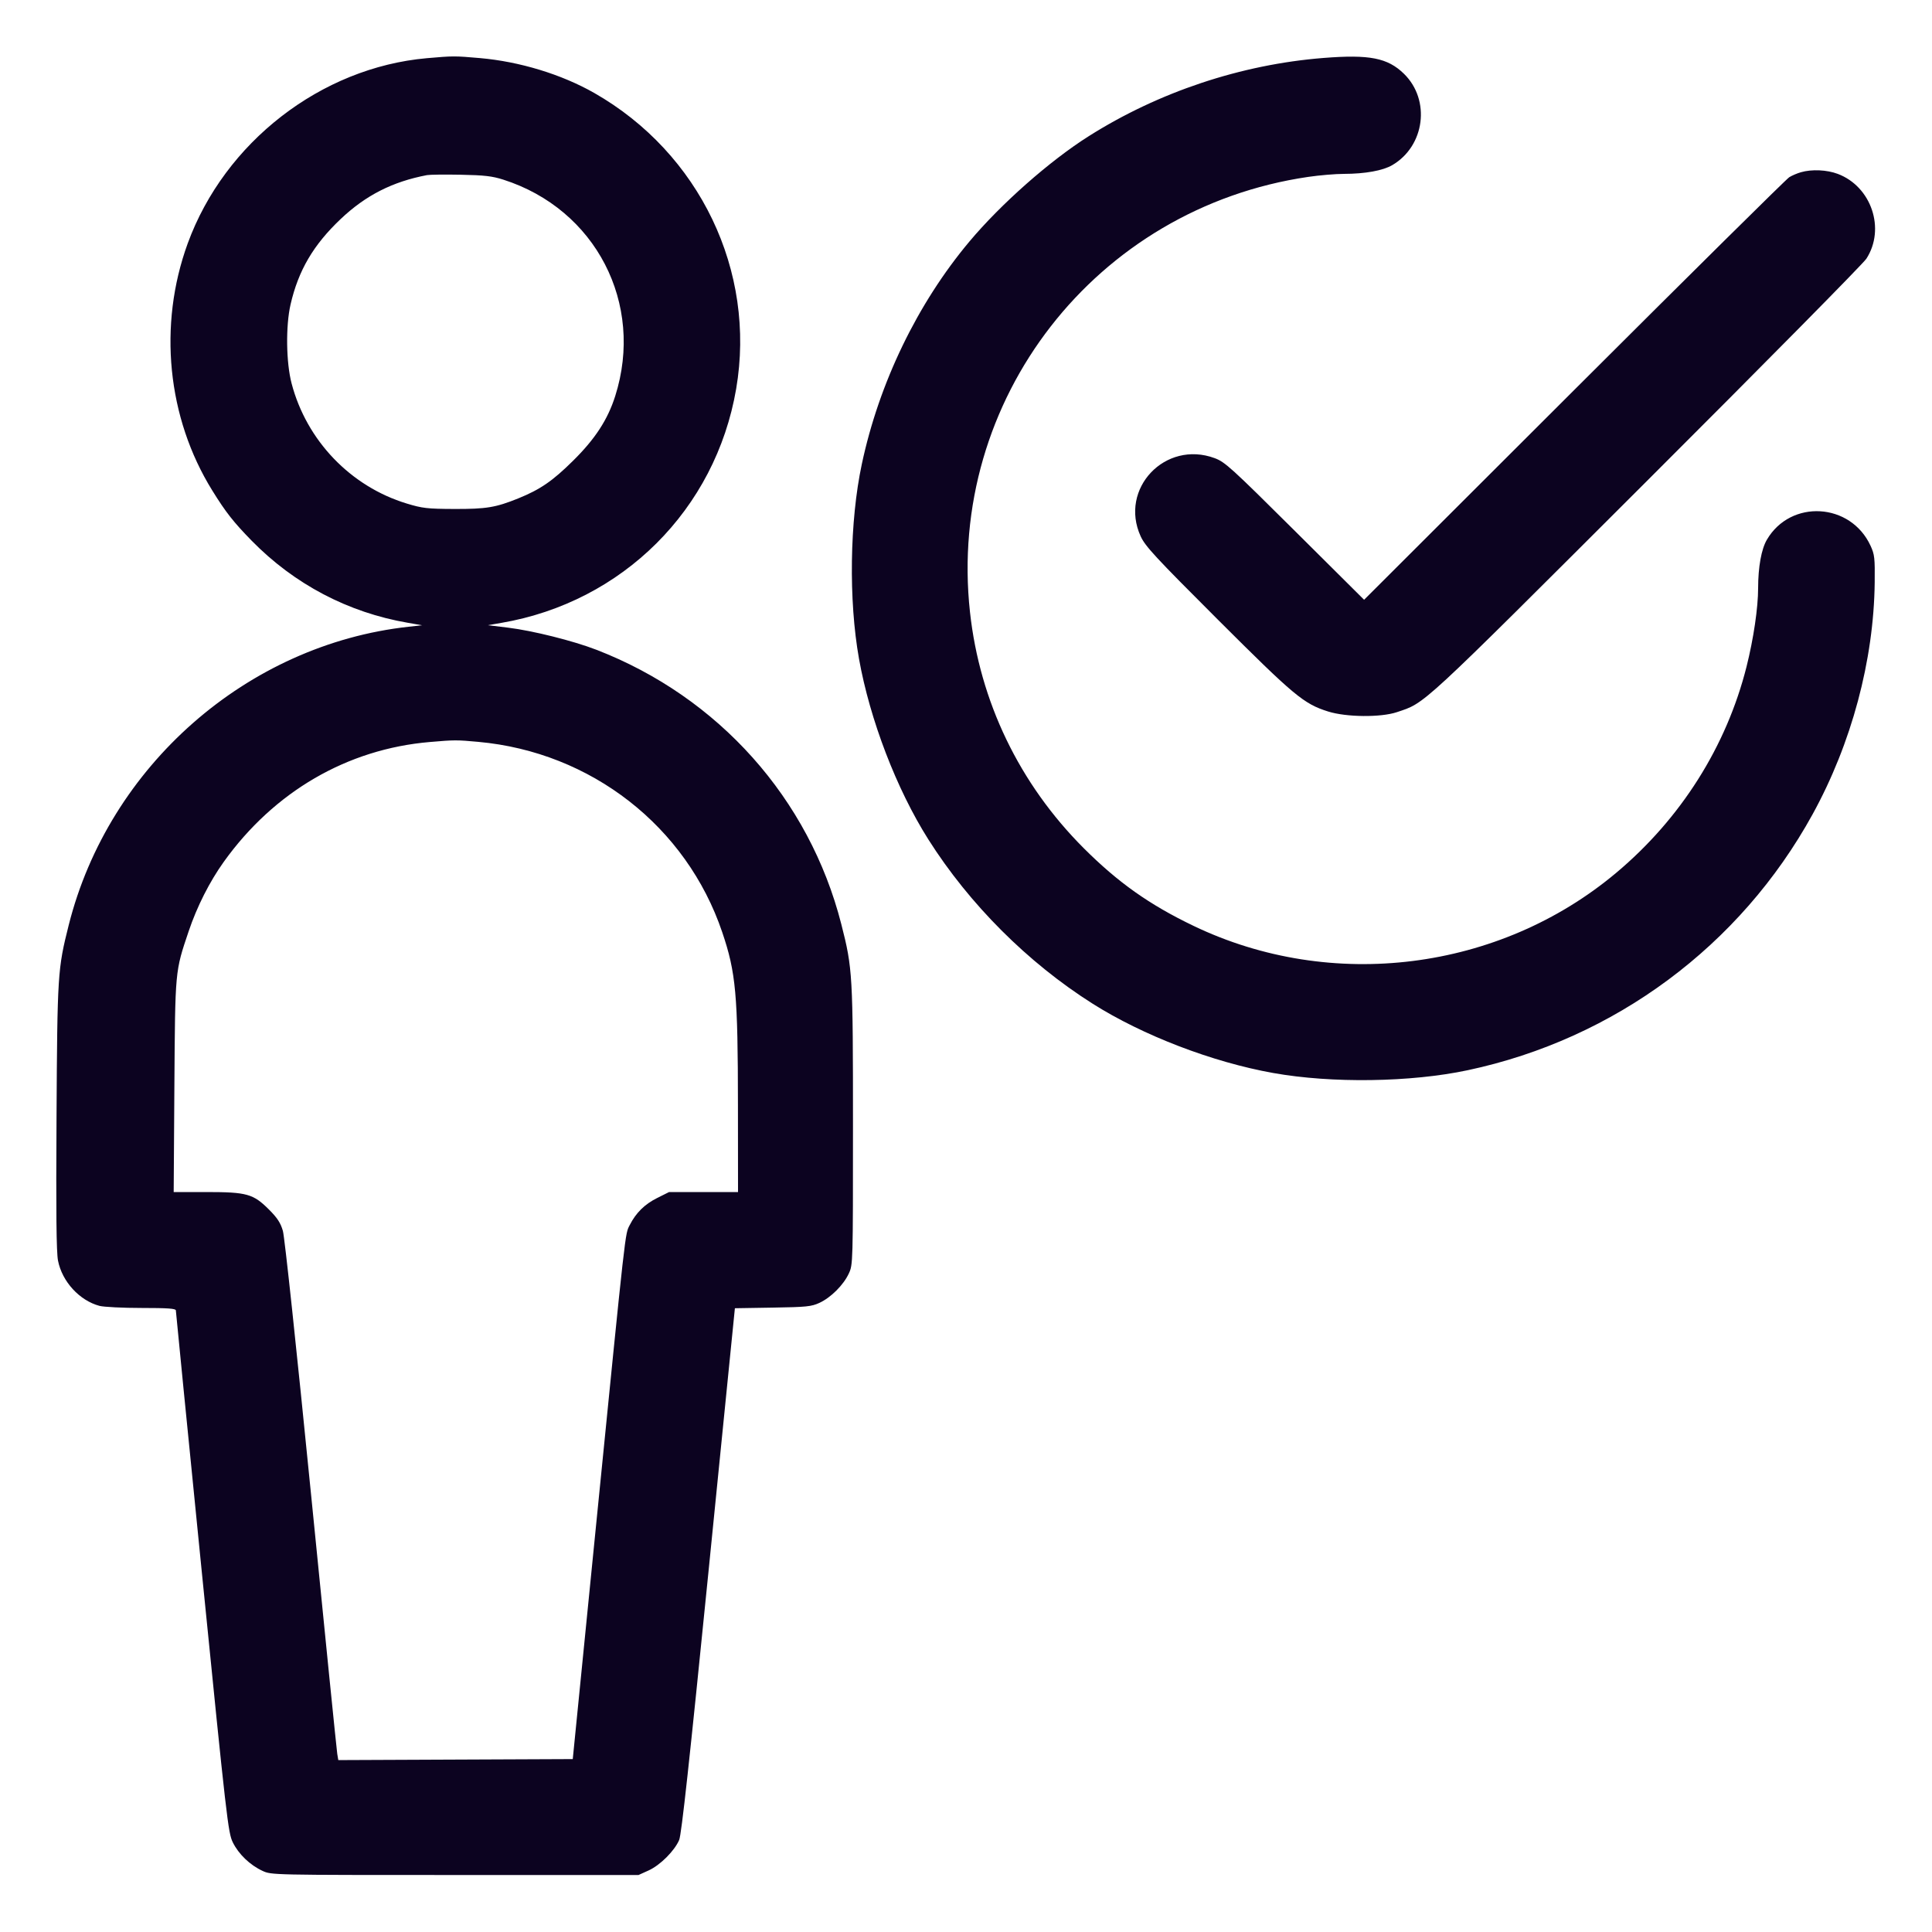 <svg xmlns="http://www.w3.org/2000/svg" width="50" height="50" viewBox="0 0 50 50" version="1.1">
	<path d="M11.045 1.506C8.307 1.749 5.814 3.681 4.858 6.3C4.087 8.415 4.325 10.811 5.495 12.696C5.844 13.26 6.044 13.513 6.514 13.994C7.618 15.12 9.008 15.851 10.551 16.117L10.925 16.182 10.575 16.22C6.396 16.68 2.814 19.824 1.778 23.943C1.493 25.076 1.484 25.203 1.463 28.9C1.448 31.383 1.459 32.407 1.501 32.624C1.607 33.167 2.057 33.658 2.575 33.796C2.685 33.825 3.174 33.85 3.663 33.85C4.339 33.85 4.55 33.865 4.551 33.913C4.551 33.947 4.854 37 5.224 40.697C5.866 47.107 5.903 47.43 6.025 47.68C6.175 47.985 6.469 48.268 6.794 48.418C7.025 48.525 7.029 48.525 11.775 48.525L16.525 48.525 16.786 48.407C17.084 48.272 17.456 47.901 17.577 47.618C17.637 47.477 17.843 45.586 18.339 40.641L19.019 33.857 19.997 33.841C20.872 33.827 21 33.814 21.207 33.718C21.505 33.58 21.83 33.255 21.968 32.957C22.074 32.727 22.075 32.702 22.075 29.15C22.075 25.219 22.066 25.065 21.773 23.918C20.944 20.668 18.595 18.037 15.432 16.815C14.831 16.583 13.787 16.322 13.15 16.244L12.625 16.18 12.975 16.12C16.112 15.583 18.518 13.185 19.052 10.063C19.573 7.017 18.107 3.961 15.379 2.406C14.533 1.924 13.449 1.593 12.417 1.503C11.762 1.446 11.73 1.446 11.045 1.506M34.25 1.5C32.117 1.669 29.981 2.382 28.171 3.528C27.163 4.166 25.905 5.277 25.089 6.25C23.744 7.853 22.75 9.909 22.303 12.015C21.989 13.489 21.96 15.534 22.231 17.05C22.512 18.624 23.203 20.425 24.026 21.725C25.087 23.401 26.599 24.913 28.275 25.974C29.575 26.797 31.376 27.488 32.95 27.769C34.466 28.04 36.511 28.011 37.985 27.697C41.787 26.889 45.037 24.478 46.909 21.075C47.917 19.243 48.494 17.09 48.517 15.075C48.524 14.441 48.514 14.351 48.41 14.125C47.895 13.005 46.342 12.915 45.726 13.969C45.584 14.212 45.501 14.672 45.5 15.219C45.5 15.729 45.382 16.528 45.201 17.25C44.681 19.317 43.503 21.183 41.828 22.588C38.798 25.13 34.458 25.675 30.888 23.961C29.746 23.413 28.937 22.84 28.048 21.952C26.382 20.285 25.356 18.157 25.103 15.839C24.502 10.343 28.357 5.383 33.856 4.578C34.149 4.535 34.565 4.5 34.781 4.5C35.328 4.499 35.788 4.416 36.031 4.274C36.876 3.78 37.029 2.589 36.335 1.91C35.913 1.498 35.444 1.405 34.25 1.5M46.606 4.458C46.513 4.484 46.378 4.542 46.306 4.586C46.234 4.63 43.729 7.109 40.739 10.094L35.303 15.522 33.514 13.743C31.861 12.1 31.703 11.956 31.436 11.857C30.156 11.383 28.958 12.647 29.52 13.879C29.638 14.137 29.895 14.415 31.515 16.033C33.497 18.012 33.741 18.216 34.373 18.414C34.841 18.562 35.736 18.57 36.15 18.431C36.899 18.179 36.682 18.38 42.614 12.456C45.661 9.414 48.221 6.822 48.302 6.695C48.801 5.922 48.432 4.828 47.561 4.5C47.279 4.394 46.889 4.376 46.606 4.458M11.05 4.532C10.158 4.702 9.466 5.054 8.819 5.666C8.11 6.337 7.722 6.998 7.519 7.882C7.392 8.436 7.404 9.384 7.547 9.925C7.935 11.402 9.072 12.589 10.525 13.031C10.929 13.154 11.053 13.169 11.75 13.172C12.584 13.175 12.828 13.135 13.416 12.897C13.982 12.667 14.3 12.449 14.83 11.925C15.403 11.359 15.727 10.862 15.922 10.249C16.681 7.856 15.417 5.413 13.025 4.649C12.74 4.558 12.536 4.534 11.925 4.522C11.513 4.514 11.119 4.519 11.05 4.532M11.125 19.203C8.986 19.385 7.093 20.486 5.79 22.306C5.425 22.816 5.098 23.462 4.883 24.1C4.528 25.154 4.534 25.086 4.513 28.113L4.495 30.85 5.338 30.85C6.388 30.85 6.553 30.896 6.959 31.301C7.179 31.521 7.26 31.646 7.321 31.855C7.366 32.011 7.672 34.879 8.05 38.675C8.408 42.278 8.713 45.298 8.728 45.388L8.755 45.551 11.789 45.538L14.823 45.525 15.431 39.425C16.206 31.661 16.174 31.947 16.298 31.703C16.461 31.385 16.683 31.166 17.011 31.002L17.316 30.85 18.208 30.85L19.1 30.85 19.098 28.613C19.096 25.731 19.046 25.173 18.691 24.125C17.765 21.387 15.299 19.463 12.375 19.199C11.817 19.148 11.761 19.148 11.125 19.203" stroke="none" fill="#0c0320" fill-rule="evenodd" stroke-width="0.05"></path>
</svg>